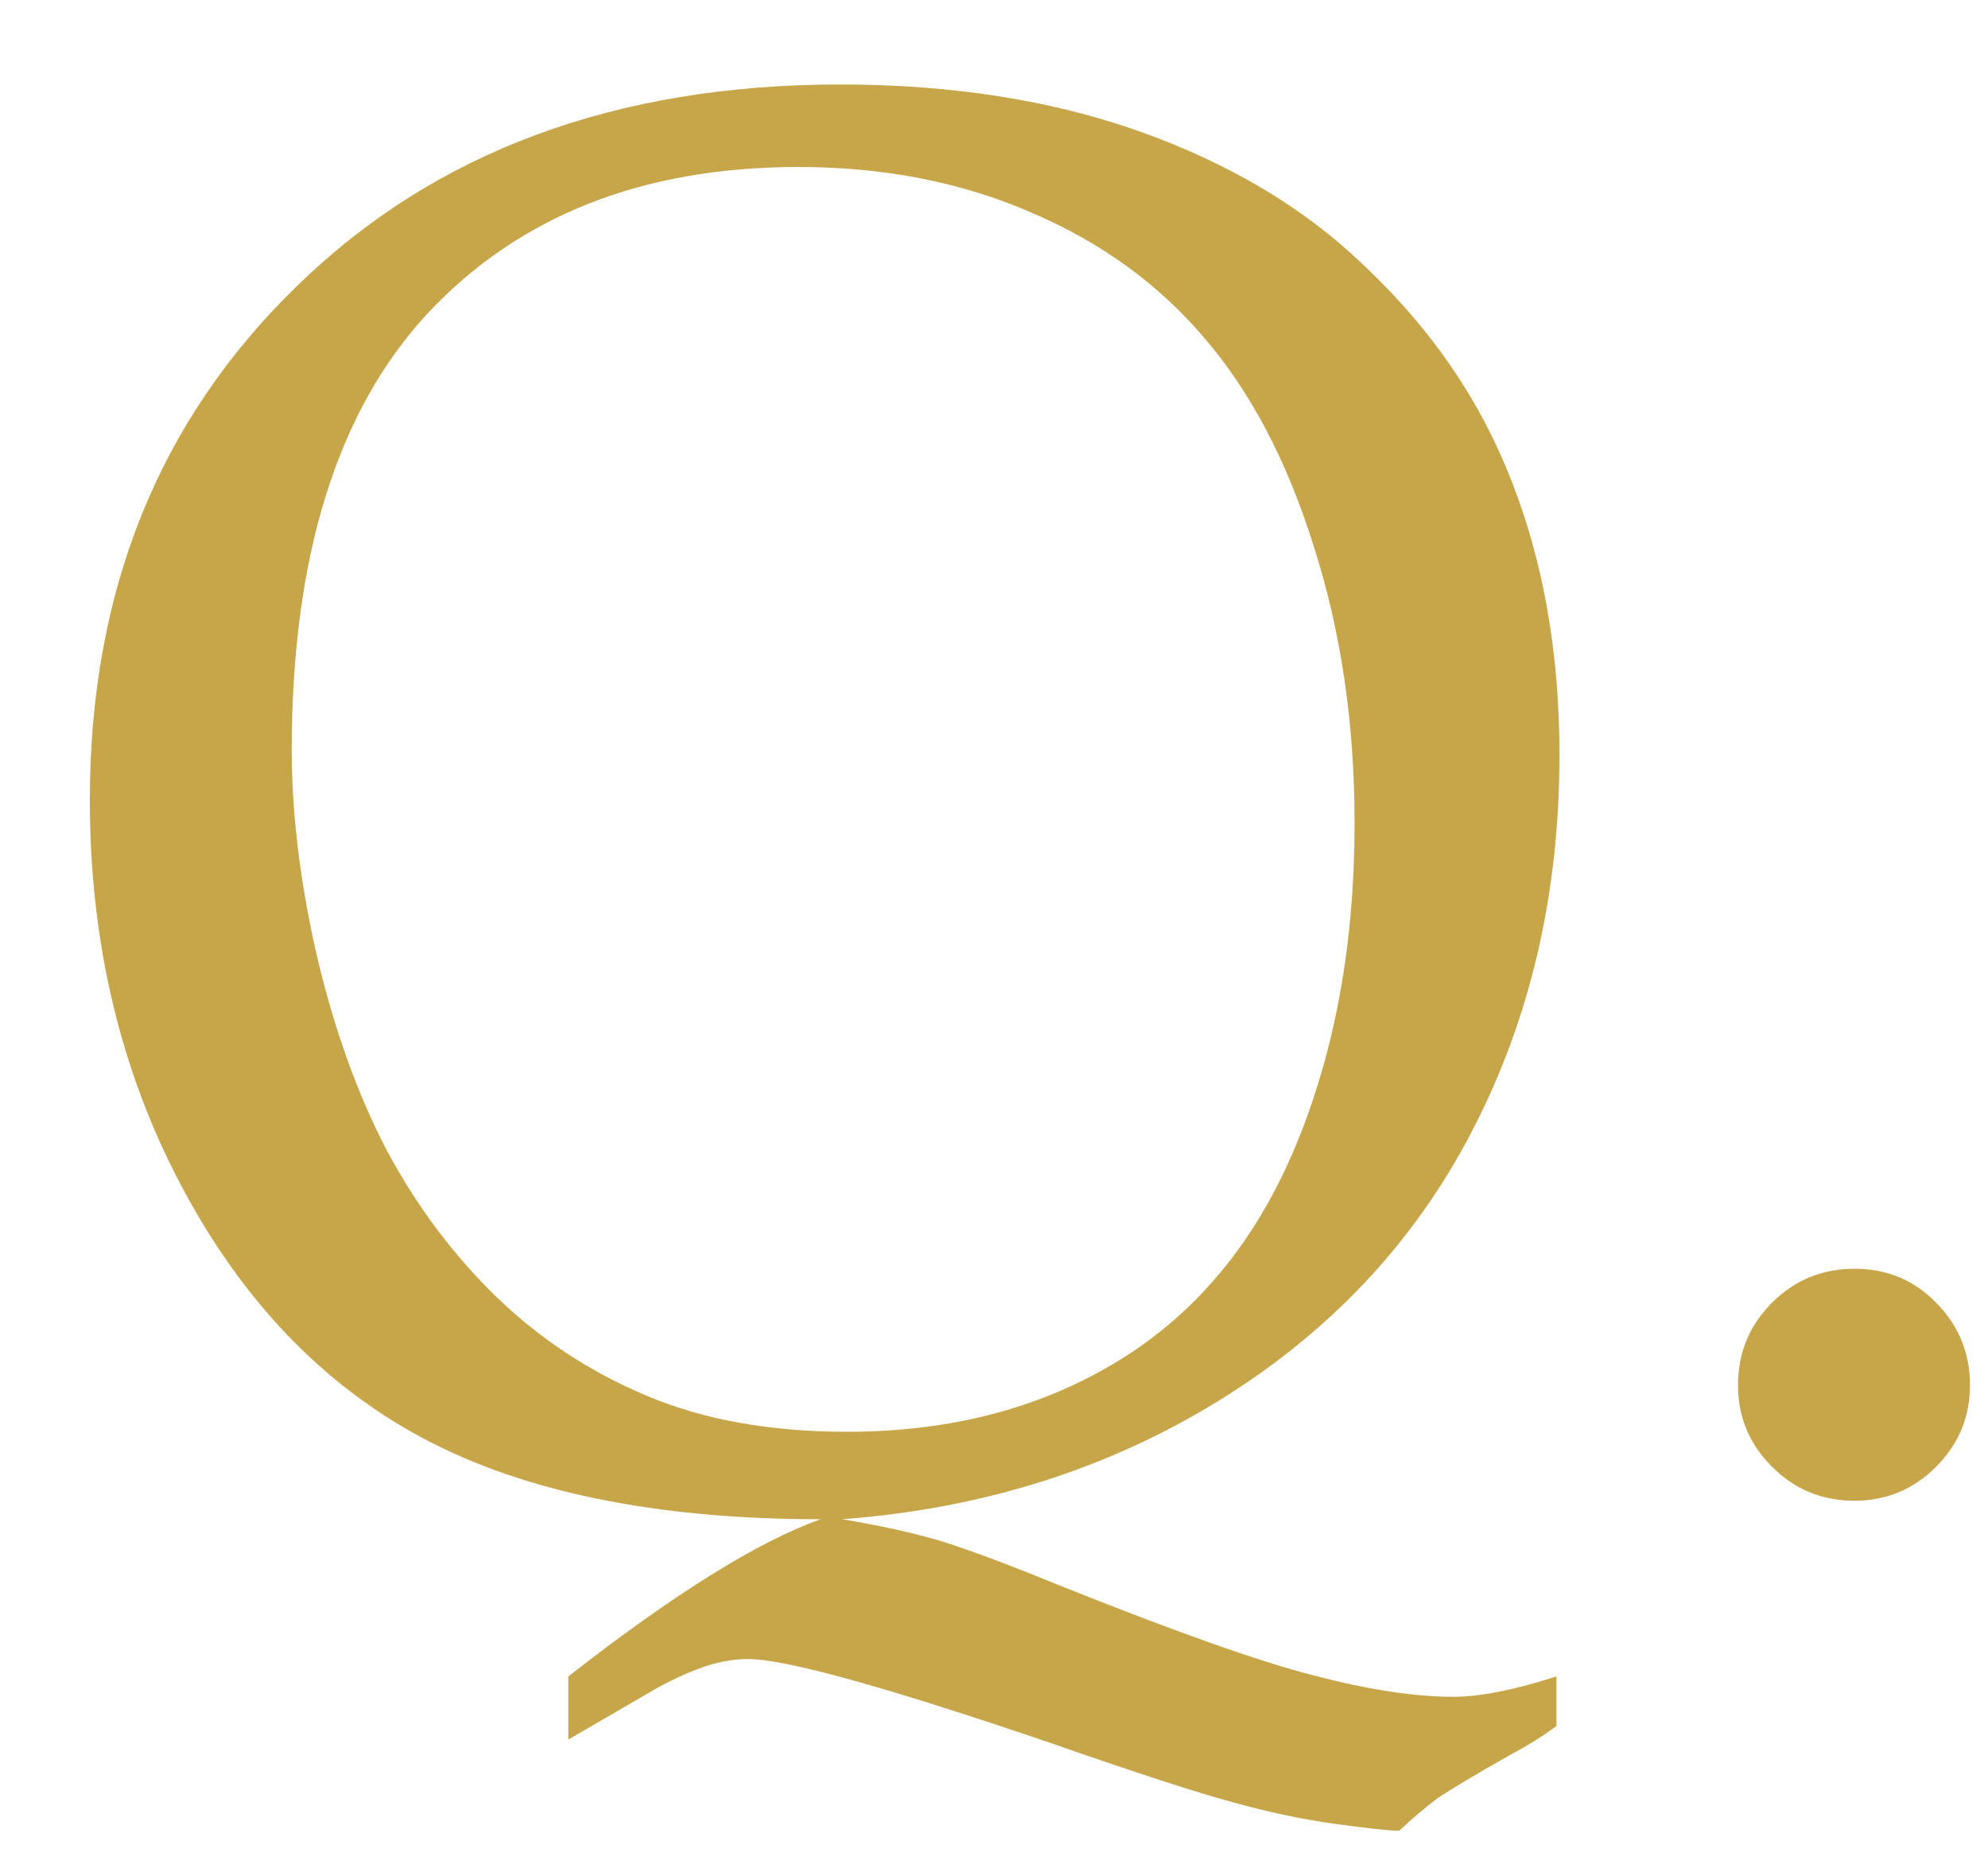 <svg width="16" height="15" viewBox="0 0 16 15" fill="none" xmlns="http://www.w3.org/2000/svg">
<path d="M4.574 14V13.492C5.428 12.825 6.105 12.404 6.605 12.227C5.288 12.227 4.223 12.01 3.41 11.578C2.598 11.146 1.947 10.466 1.457 9.539C0.967 8.612 0.723 7.578 0.723 6.438C0.723 4.76 1.277 3.383 2.387 2.305C3.496 1.221 4.954 0.68 6.762 0.68C7.663 0.68 8.47 0.807 9.184 1.062C9.897 1.318 10.488 1.669 10.957 2.117C11.431 2.56 11.793 3.049 12.043 3.586C12.382 4.31 12.551 5.141 12.551 6.078C12.551 7.193 12.316 8.201 11.848 9.102C11.384 9.997 10.704 10.721 9.809 11.273C8.913 11.825 7.902 12.143 6.777 12.227C7.059 12.273 7.311 12.328 7.535 12.391C7.759 12.458 8.082 12.578 8.504 12.75C9.452 13.13 10.142 13.375 10.574 13.484C11.012 13.599 11.387 13.656 11.699 13.656C11.908 13.656 12.184 13.602 12.527 13.492V13.891C12.423 13.969 12.298 14.047 12.152 14.125C11.876 14.281 11.684 14.396 11.574 14.469C11.47 14.547 11.366 14.635 11.262 14.734C11.189 14.734 11.02 14.716 10.754 14.68C10.488 14.643 10.215 14.586 9.934 14.508C9.658 14.435 9.168 14.276 8.465 14.031C7.137 13.578 6.322 13.352 6.02 13.352C5.915 13.352 5.806 13.37 5.691 13.406C5.577 13.443 5.447 13.5 5.301 13.578L4.574 14ZM2.348 6.039C2.348 6.549 2.415 7.102 2.551 7.695C2.691 8.289 2.879 8.81 3.113 9.258C3.353 9.706 3.647 10.099 3.996 10.438C4.345 10.776 4.749 11.042 5.207 11.234C5.665 11.427 6.202 11.523 6.816 11.523C7.655 11.523 8.387 11.331 9.012 10.945C9.637 10.56 10.108 9.987 10.426 9.227C10.743 8.466 10.902 7.599 10.902 6.625C10.902 5.823 10.793 5.081 10.574 4.398C10.361 3.716 10.069 3.159 9.699 2.727C9.329 2.289 8.863 1.951 8.301 1.711C7.738 1.466 7.113 1.344 6.426 1.344C5.171 1.344 4.176 1.737 3.441 2.523C2.712 3.31 2.348 4.482 2.348 6.039ZM14.926 10.211C15.186 10.211 15.405 10.302 15.582 10.484C15.764 10.667 15.855 10.888 15.855 11.148C15.855 11.404 15.764 11.622 15.582 11.805C15.4 11.987 15.181 12.078 14.926 12.078C14.665 12.078 14.444 11.987 14.262 11.805C14.079 11.622 13.988 11.404 13.988 11.148C13.988 10.888 14.079 10.667 14.262 10.484C14.444 10.302 14.665 10.211 14.926 10.211Z" fill="#C6A648"/>
</svg>
